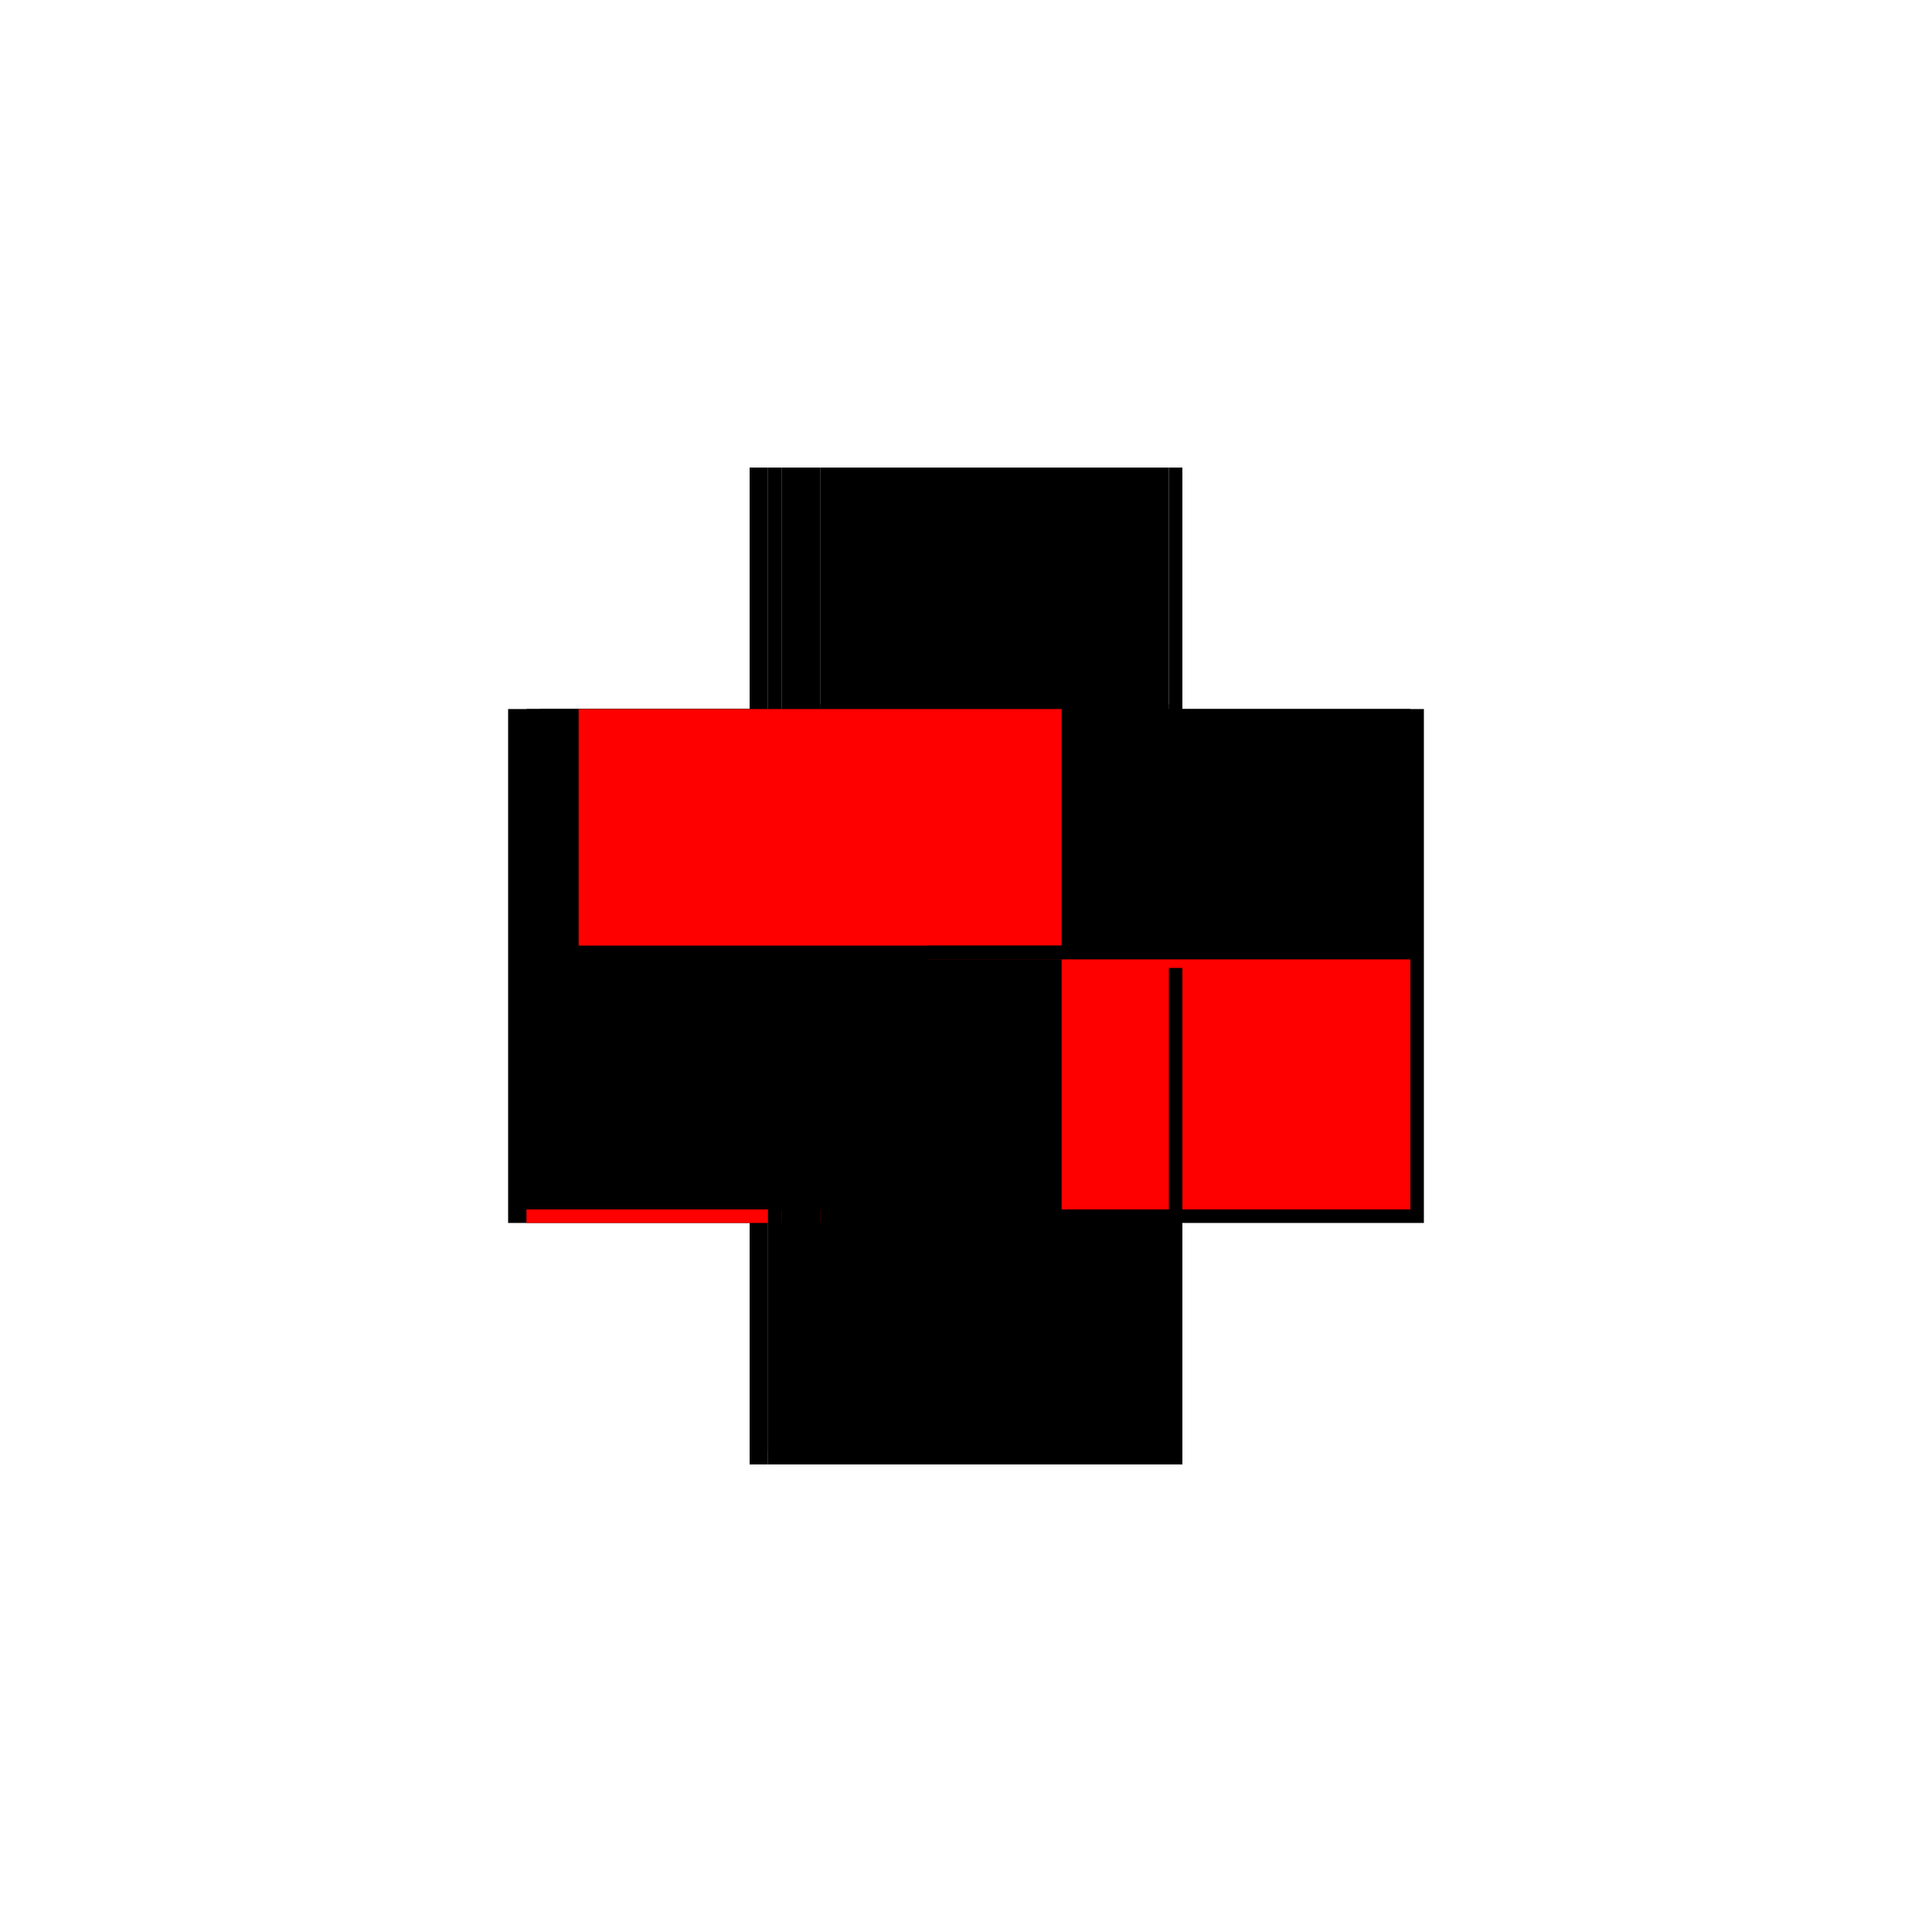 <?xml version="1.0" encoding="utf-8" ?>
<svg xmlns="http://www.w3.org/2000/svg" xmlns:ev="http://www.w3.org/2001/xml-events" xmlns:xlink="http://www.w3.org/1999/xlink" baseProfile="full" height="100%" version="1.1" viewBox="-1,-1,2,2" width="100%">
  <defs>
    <style type="text/css"><![CDATA[.vectorEffectClass {vector-effect: non-scaling-stroke;}]]></style>
  </defs>
  <line class="vectorEffectClass" fill="none" stroke="black" stroke-width="0.5" x1="-0.224" x2="-0.224" y1="0.266" y2="-0.266"/>
  <line class="vectorEffectClass" fill="none" stroke="black" stroke-width="0.5" x1="-0.205" x2="-0.205" y1="0.252" y2="-0.266"/>
  <line class="vectorEffectClass" fill="none" stroke="black" stroke-width="0.5" x1="0.224" x2="0.224" y1="0.252" y2="-0.266"/>
  <line class="vectorEffectClass" fill="none" stroke="black" stroke-width="0.5" x1="-0.205" x2="0.224" y1="0.266" y2="0.266"/>
  <line class="vectorEffectClass" fill="none" stroke="black" stroke-width="0.5" x1="-0.151" x2="0.21" y1="-0.266" y2="-0.266"/>
  <line class="vectorEffectClass" fill="none" stroke="black" stroke-width="0.5" x1="-0.191" x2="-0.151" y1="-0.266" y2="-0.266"/>
  <line class="vectorEffectClass" fill="none" stroke="black" stroke-width="0.5" x1="-0.224" x2="-0.205" y1="-0.266" y2="-0.266"/>
  <line class="vectorEffectClass" fill="none" stroke="black" stroke-width="0.5" x1="-0.224" x2="-0.205" y1="0.266" y2="0.266"/>
  <line class="vectorEffectClass" fill="none" stroke="red" stroke-width="0.5" x1="-0.205" x2="-0.205" y1="0.266" y2="0.252"/>
  <line class="vectorEffectClass" fill="none" stroke="black" stroke-width="0.5" x1="0.21" x2="0.224" y1="-0.266" y2="-0.266"/>
  <line class="vectorEffectClass" fill="none" stroke="black" stroke-width="0.5" x1="0.224" x2="0.224" y1="0.266" y2="0.252"/>
  <line class="vectorEffectClass" fill="none" stroke="black" stroke-width="0.5" x1="-0.205" x2="-0.191" y1="-0.266" y2="-0.266"/>
  <line class="vectorEffectClass" fill="none" stroke="black" stroke-dasharray="5.0 5.0" stroke-width="0.5" x1="-0.191" x2="-0.191" y1="0.252" y2="-0.266"/>
  <line class="vectorEffectClass" fill="none" stroke="black" stroke-dasharray="5.0 5.0" stroke-width="0.5" x1="-0.151" x2="0.21" y1="0.252" y2="0.252"/>
  <line class="vectorEffectClass" fill="none" stroke="black" stroke-dasharray="5.0 5.0" stroke-width="0.5" x1="-0.151" x2="0.21" y1="-0.021" y2="-0.021"/>
  <line class="vectorEffectClass" fill="none" stroke="black" stroke-dasharray="5.0 5.0" stroke-width="0.5" x1="-0.151" x2="0.21" y1="-0.007" y2="-0.007"/>
  <line class="vectorEffectClass" fill="none" stroke="red" stroke-dasharray="5.0 5.0" stroke-width="0.5" x1="0.21" x2="0.21" y1="0.252" y2="-0.007"/>
  <line class="vectorEffectClass" fill="none" stroke="black" stroke-dasharray="5.0 5.0" stroke-width="0.5" x1="-0.151" x2="-0.151" y1="0.252" y2="-0.007"/>
  <line class="vectorEffectClass" fill="none" stroke="black" stroke-dasharray="5.0 5.0" stroke-width="0.5" x1="0.21" x2="0.21" y1="-0.021" y2="-0.266"/>
  <line class="vectorEffectClass" fill="none" stroke="red" stroke-dasharray="5.0 5.0" stroke-width="0.5" x1="-0.151" x2="-0.151" y1="-0.021" y2="-0.266"/>
  <line class="vectorEffectClass" fill="none" stroke="black" stroke-dasharray="5.0 5.0" stroke-width="0.5" x1="-0.191" x2="-0.151" y1="0.252" y2="0.252"/>
  <line class="vectorEffectClass" fill="none" stroke="black" stroke-dasharray="5.0 5.0" stroke-width="0.5" x1="0.21" x2="0.224" y1="0.252" y2="0.252"/>
  <line class="vectorEffectClass" fill="none" stroke="black" stroke-dasharray="5.0 5.0" stroke-width="0.5" x1="0.21" x2="0.21" y1="-0.007" y2="-0.021"/>
  <line class="vectorEffectClass" fill="none" stroke="black" stroke-dasharray="5.0 5.0" stroke-width="0.5" x1="-0.151" x2="-0.151" y1="-0.007" y2="-0.021"/>
  <line class="vectorEffectClass" fill="none" stroke="black" stroke-dasharray="5.0 5.0" stroke-width="0.5" x1="-0.205" x2="-0.191" y1="0.252" y2="0.252"/>
</svg>
